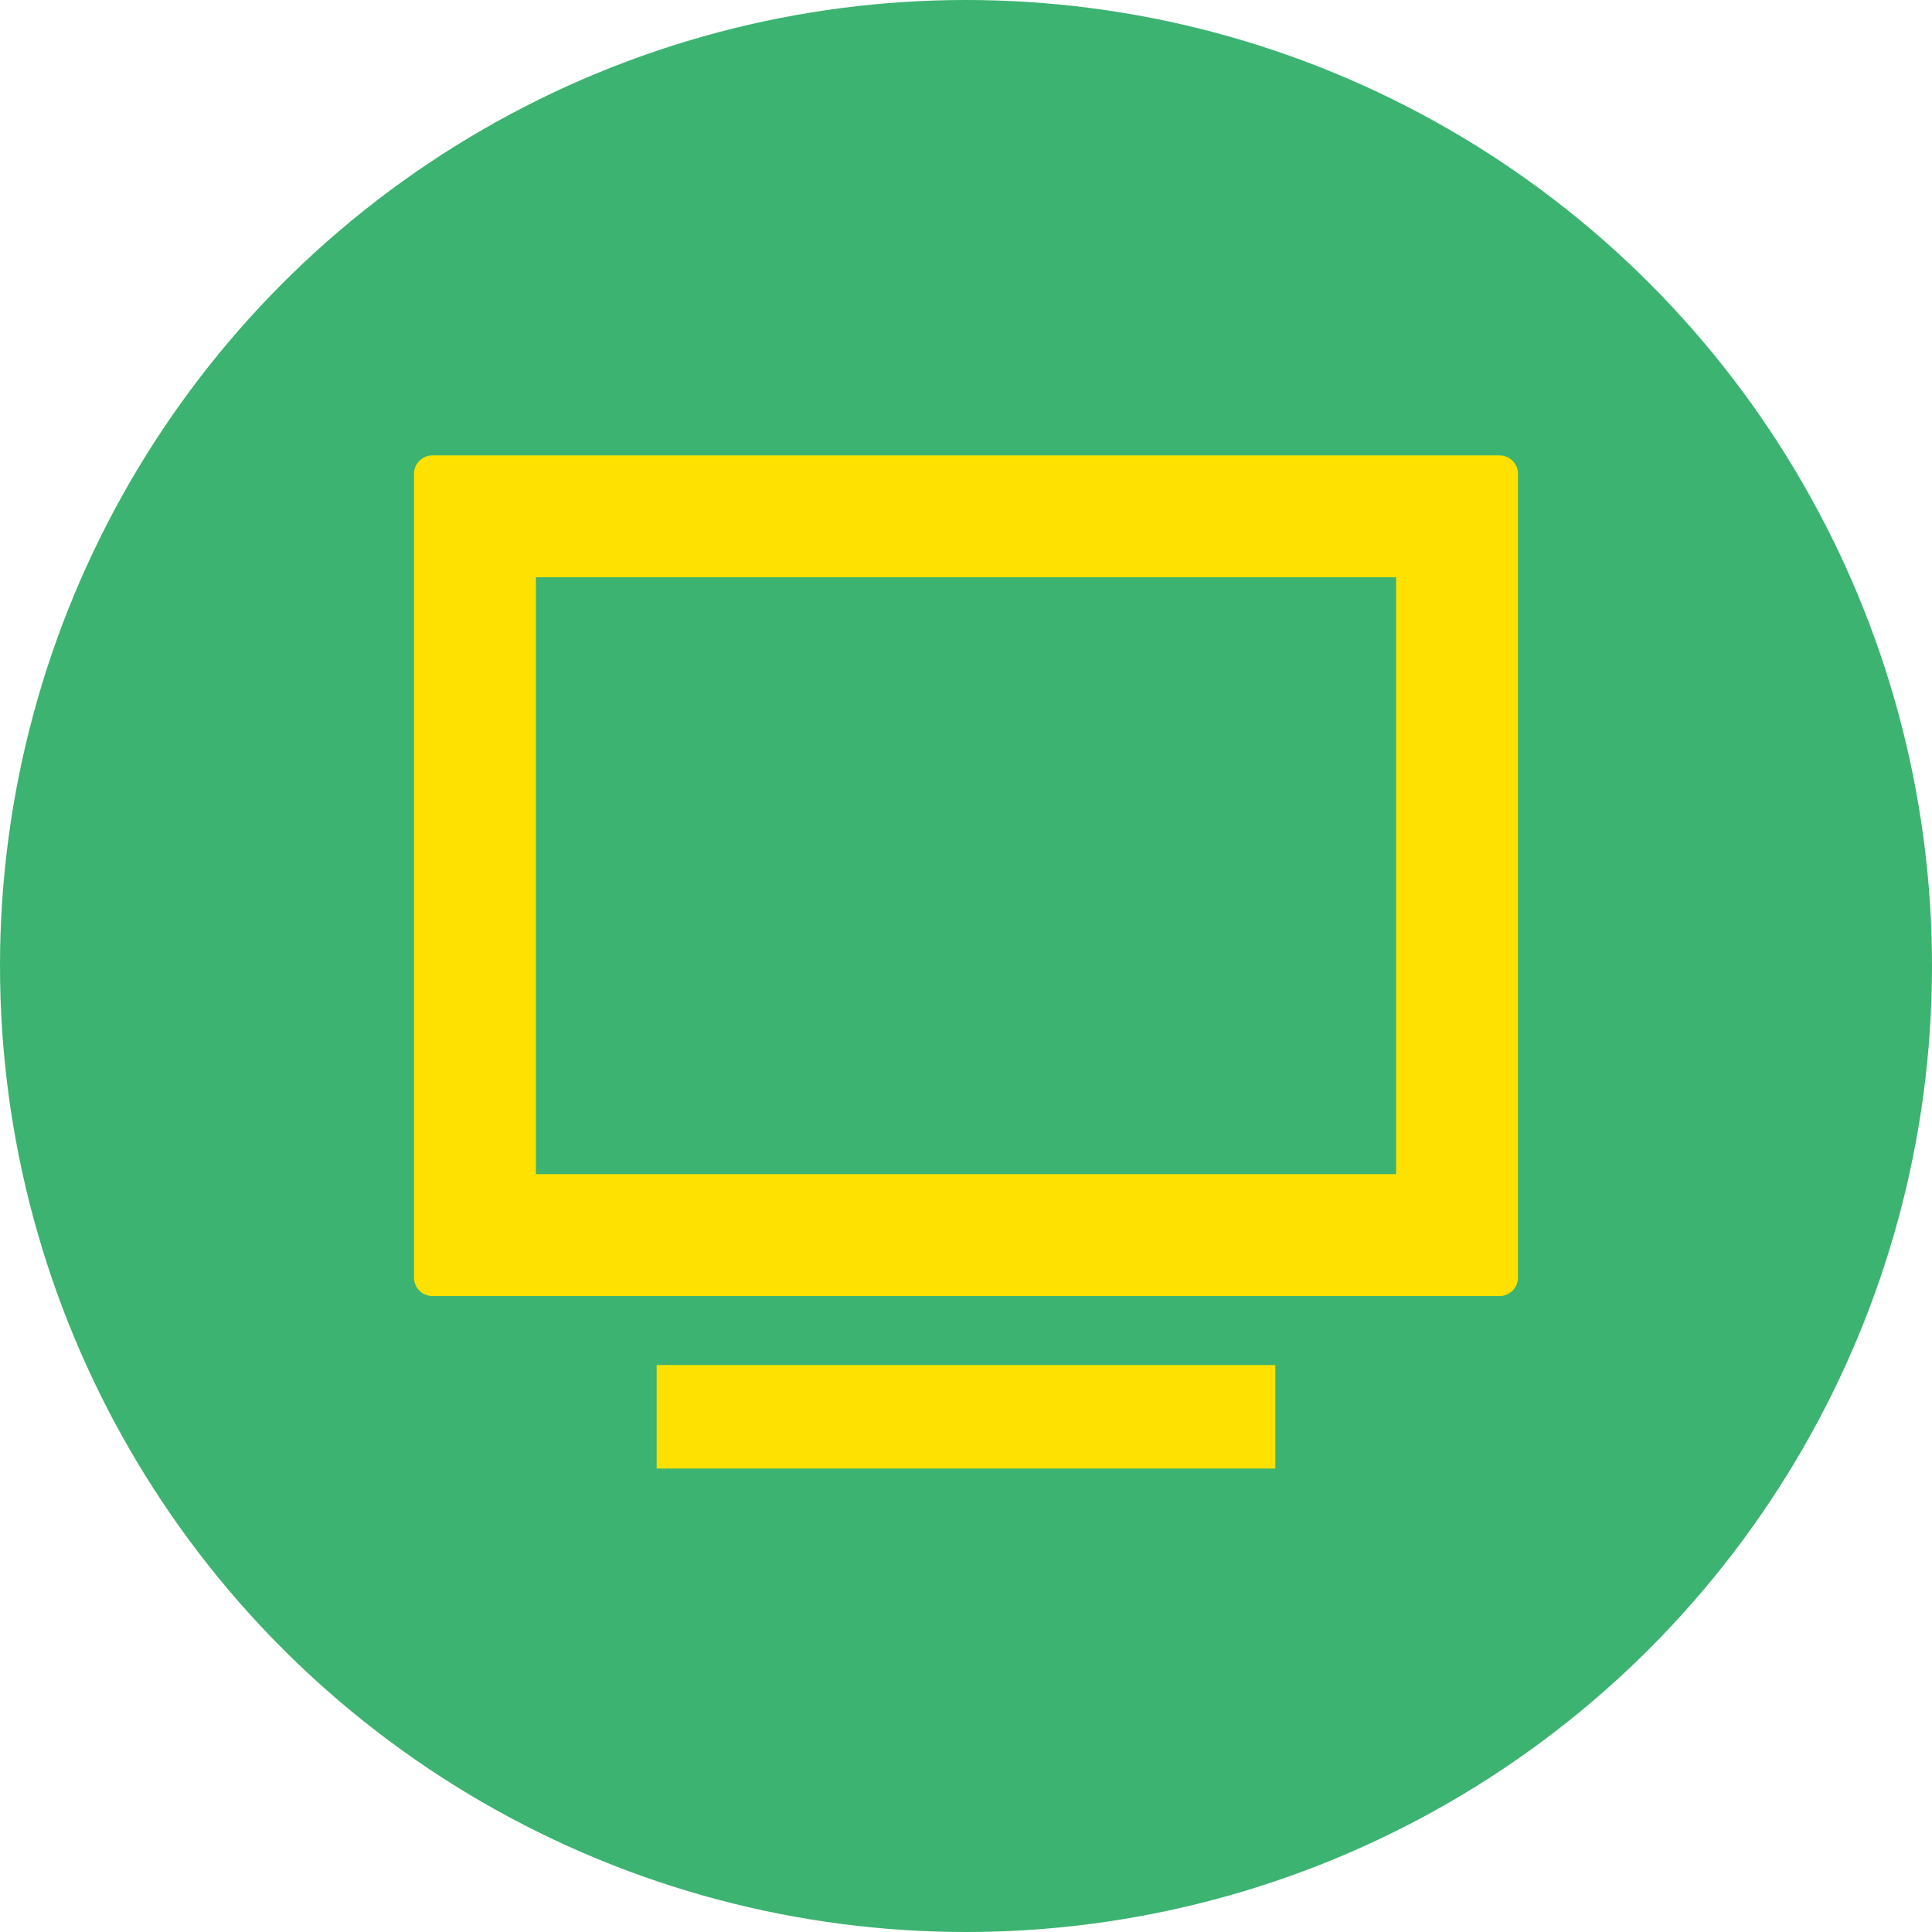<svg xmlns="http://www.w3.org/2000/svg" width="140" height="140" viewBox="0 0 140 140">
  <g id="グループ_314" data-name="グループ 314" transform="translate(-203 -2659)">
    <circle id="楕円形_42" data-name="楕円形 42" cx="70" cy="70" r="70" transform="translate(203 2659)" fill="#3cb371"/>
    <g id="テレビの無料アイコン素材" transform="translate(233 2670.932)">
      <path id="パス_17" data-name="パス 17" d="M78.667,21.068H1.333A1.337,1.337,0,0,0,0,22.4v58.25a1.337,1.337,0,0,0,1.333,1.333H78.667A1.337,1.337,0,0,0,80,80.651V22.4A1.337,1.337,0,0,0,78.667,21.068Zm-7.5,52.083H8.834V29.9H71.166Z" fill="#ffe100"/>
      <path id="パス_18" data-name="パス 18" d="M120.034,442.93h-7.5v7.5h44.833v-7.5H120.034Z" transform="translate(-94.951 -355.946)" fill="#ffe100"/>
    </g>
  </g>
</svg>
